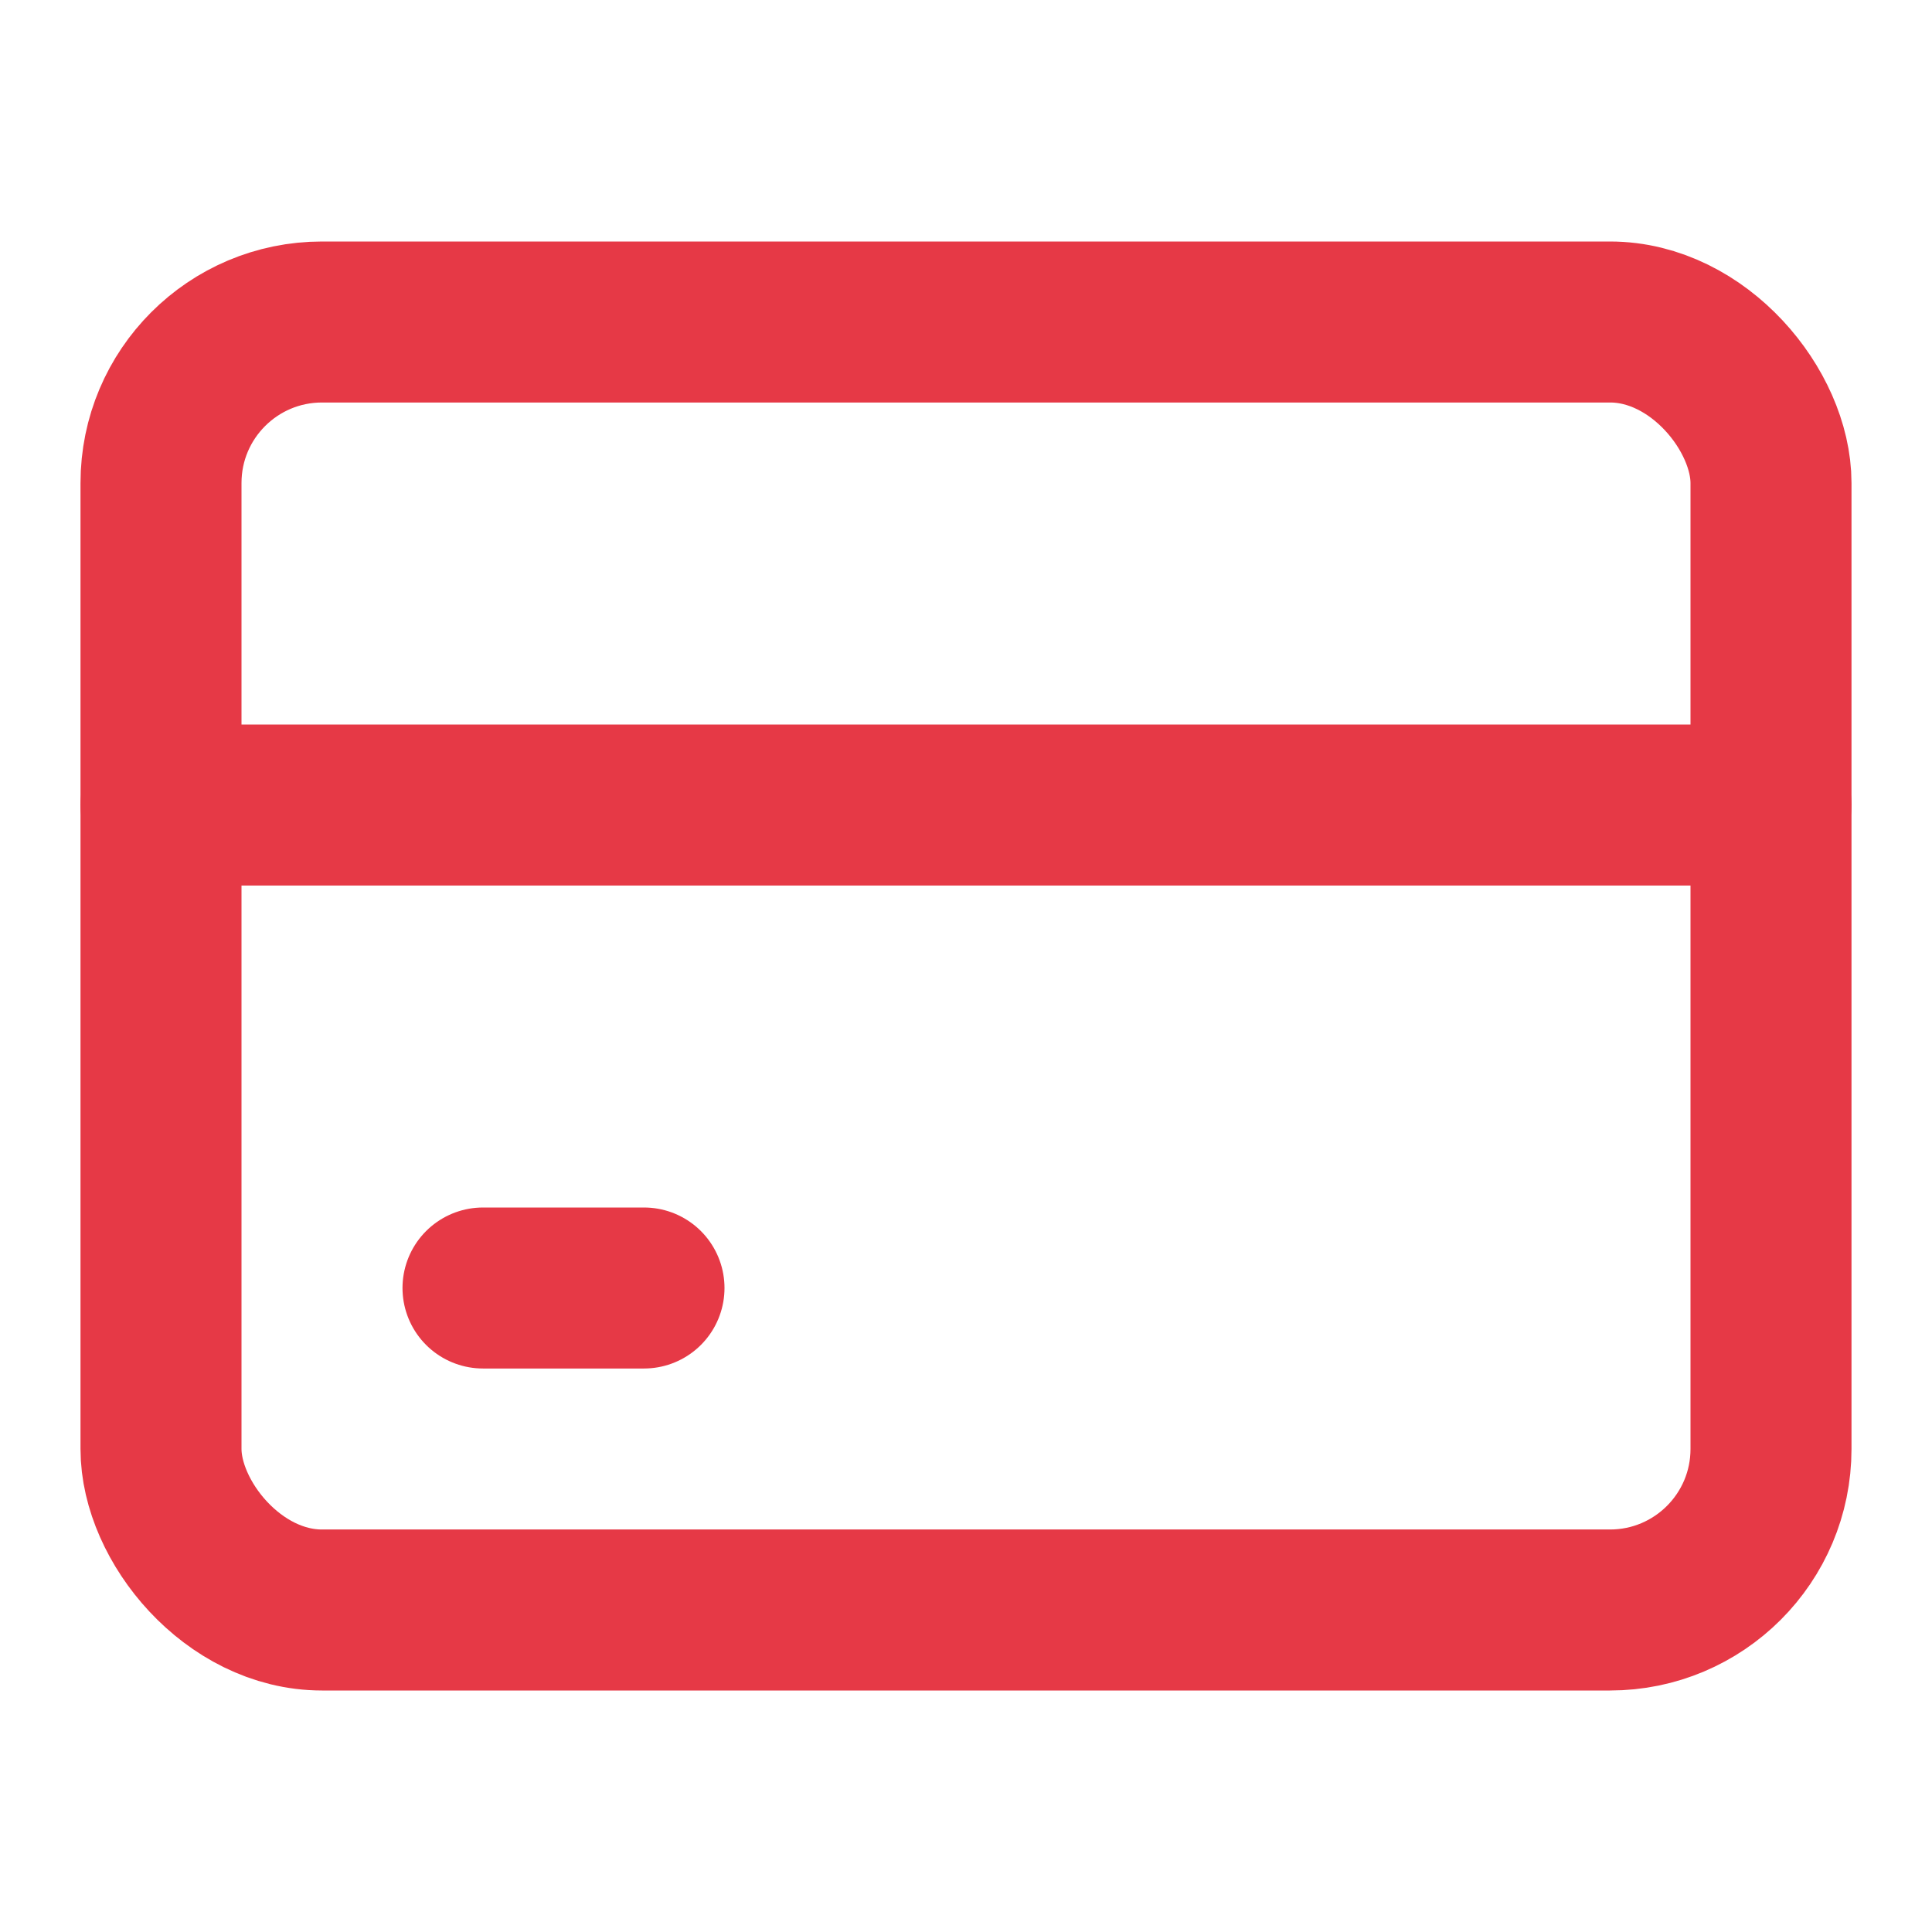 <svg xmlns="http://www.w3.org/2000/svg" viewBox="0 0 24 24" fill="none" stroke="#e63946" stroke-width="2" stroke-linecap="round" stroke-linejoin="round">
  <rect x="2" y="4" width="20" height="16" rx="2" ry="2"></rect>
  <line x1="2" y1="10" x2="22" y2="10"></line>
  <line x1="6" y1="16" x2="8" y2="16"></line>
</svg>
